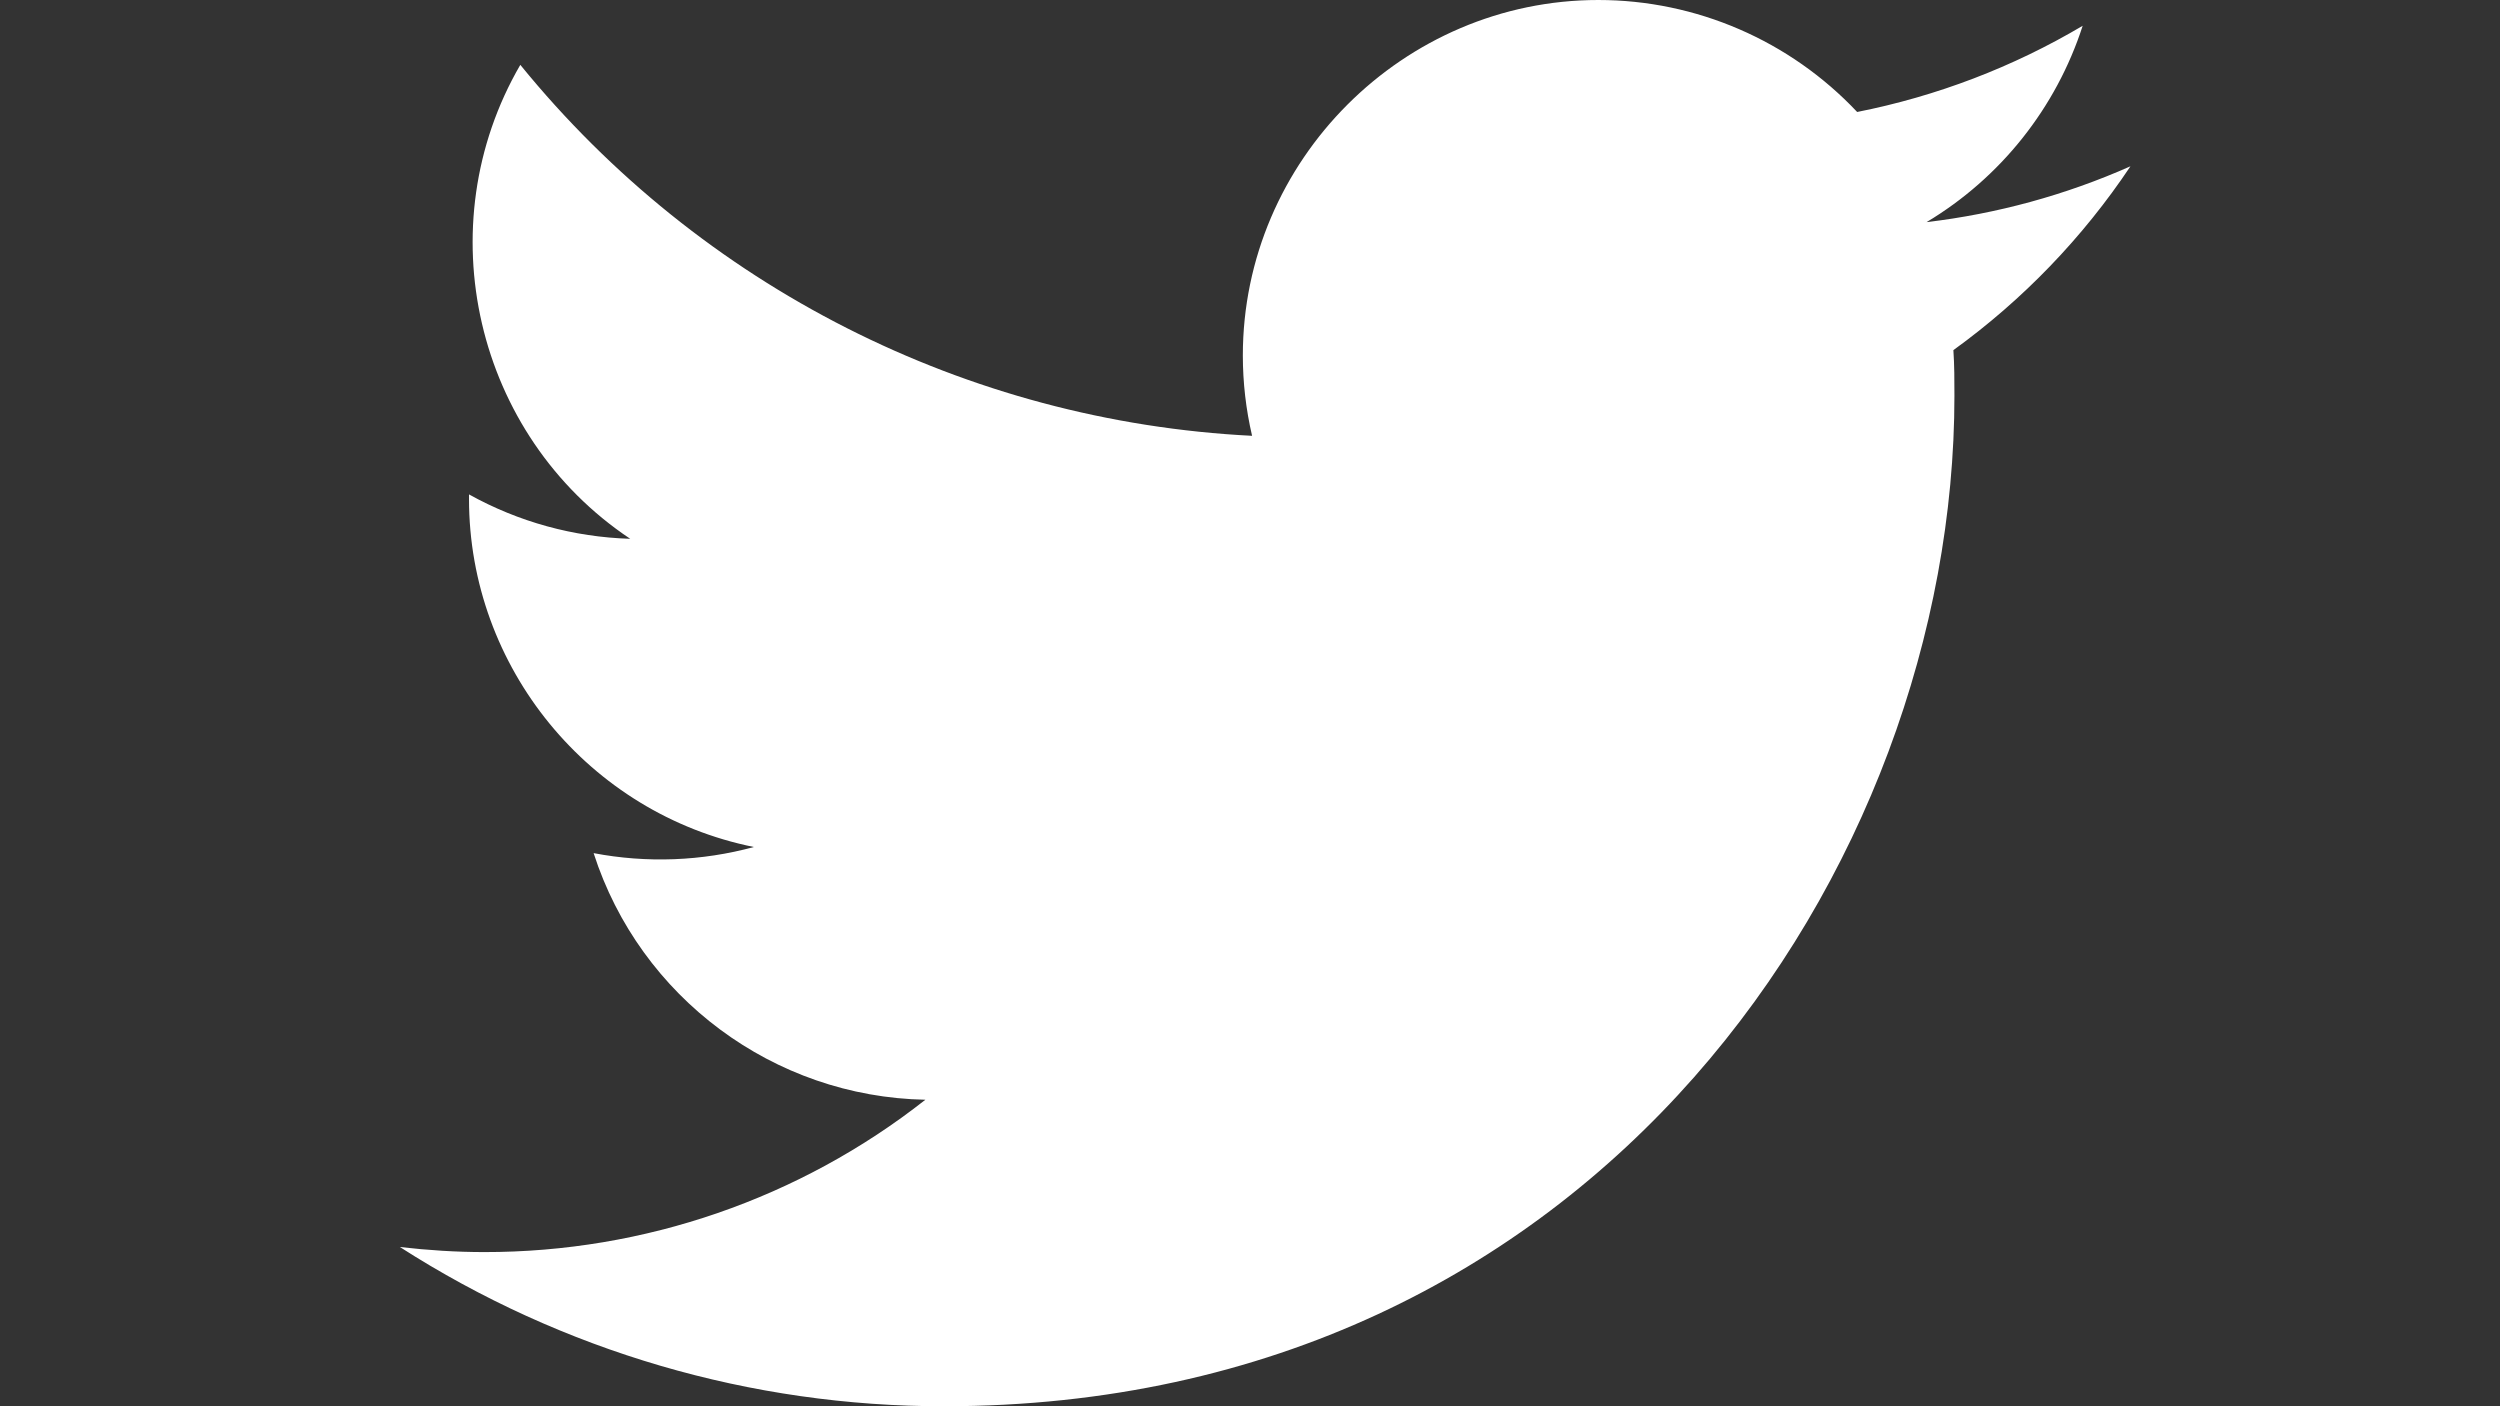 <?xml version="1.0" encoding="utf-8"?>
<!-- Generator: Adobe Illustrator 27.8.1, SVG Export Plug-In . SVG Version: 6.00 Build 0)  -->
<svg version="1.1" xmlns="http://www.w3.org/2000/svg" xmlns:xlink="http://www.w3.org/1999/xlink" x="0px" y="0px"
	 viewBox="0 0 1920 1080" style="enable-background:new 0 0 1920 1080;" xml:space="preserve">
<rect x="0" y="0" width="1920" height="1080" fill="#333333" stroke="none"/>
<style type="text/css">
	.st0{display:none;}
	.st1{display:inline;}
	.st2{display:inline;fill-rule:evenodd;clip-rule:evenodd;fill:#FFFFFF;stroke:#FFFFFF;stroke-miterlimit:10;}
	.st3{fill:#FFFFFF;}
</style>
<g id="Layer_1" xmlns:serif="http://www.serif.com/" class="st0">
	<g id="g5891" class="st1">
		<g>
			<defs>
				<path id="SVGID_1_" d="M736.4,3.7c-57.5,2.7-96.7,11.9-131,25.4c-35.5,13.8-65.6,32.4-95.5,62.4c-30,30.1-48.4,60.2-62.1,95.8
					c-13.3,34.4-22.3,73.6-24.8,131.1c-2.5,57.6-3.1,76-2.8,222.6c0.3,146.6,0.9,165,3.7,222.6c2.7,57.4,11.9,96.7,25.4,131
					c13.9,35.5,32.4,65.6,62.5,95.5c30.1,30,60.2,48.3,95.8,62.1c34.3,13.3,73.6,22.3,131.1,24.8c57.6,2.5,76,3.1,222.6,2.8
					c146.7-0.3,165.1-0.9,222.7-3.7c57.5-2.7,96.7-11.9,131-25.4c35.5-13.9,65.6-32.4,95.5-62.5c29.9-30.1,48.3-60.2,62.1-95.8
					c13.3-34.3,22.3-73.6,24.8-131.1c2.5-57.6,3.1-76,2.8-222.7c-0.3-146.6-0.9-165-3.7-222.6c-2.7-57.5-11.9-96.7-25.4-131
					c-13.9-35.5-32.4-65.6-62.4-95.5c-30.1-29.9-60.2-48.4-95.8-62.1c-34.4-13.3-73.6-22.4-131.1-24.8c-57.6-2.6-76-3.1-222.6-2.8
					C812.3,0.4,794,1,736.4,3.7 M742.7,979.9c-52.6-2.3-81.2-11-100.3-18.4c-25.2-9.8-43.2-21.5-62.2-40.3
					c-18.9-18.9-30.7-36.8-40.5-62c-7.4-19.1-16.3-47.6-18.8-100.3c-2.7-56.9-3.3-74-3.6-218.2c-0.3-144.1,0.2-161.2,2.7-218.2
					c2.3-52.6,11.1-81.2,18.4-100.3c9.8-25.3,21.4-43.2,40.3-62.2c18.9-18.9,36.8-30.7,62-40.5c19-7.4,47.6-16.3,100.2-18.8
					c56.9-2.7,74-3.3,218.2-3.6c144.2-0.3,161.3,0.2,218.2,2.7c52.6,2.3,81.2,11,100.3,18.4c25.2,9.8,43.2,21.4,62.2,40.3
					c18.9,18.9,30.7,36.8,40.5,62c7.4,19,16.3,47.6,18.8,100.2c2.7,56.9,3.3,74,3.6,218.2c0.3,144.2-0.2,161.3-2.7,218.2
					c-2.3,52.6-11,81.3-18.4,100.3c-9.8,25.2-21.4,43.2-40.3,62.2c-18.9,18.9-36.8,30.7-62,40.5c-19,7.4-47.6,16.3-100.2,18.8
					c-56.9,2.7-74,3.3-218.2,3.6C816.7,982.9,799.6,982.4,742.7,979.9 M1182.9,251.4c0.1,35.8,29.1,64.7,64.9,64.6
					c35.8-0.1,64.7-29.1,64.7-64.9c-0.1-35.8-29.1-64.7-64.9-64.7C1211.8,186.5,1182.8,215.6,1182.9,251.4 M682.7,540.5
					c0.3,153.1,124.7,277,277.8,276.7c153.1-0.3,277.1-124.6,276.8-277.8c-0.3-153.1-124.7-277-277.8-276.7
					C806.3,263,682.4,387.4,682.7,540.5 M780,540.3c-0.2-99.4,80.3-180.1,179.6-180.3c99.4-0.2,180.2,80.2,180.3,179.6
					c0.2,99.4-80.3,180.1-179.7,180.3C860.9,720.2,780.2,639.7,780,540.3"/>
			</defs>
			<use xlink:href="#SVGID_1_"  style="overflow:visible;fill:#FFFFFF;"/>
			<clipPath id="SVGID_00000057839366649296465960000000894912520272736398_">
				<use xlink:href="#SVGID_1_"  style="overflow:visible;"/>
			</clipPath>
		</g>
	</g>
</g>
<g id="LinkedIn" class="st0">
	<path class="st2" d="M1365,0H555c-74.5,0-135,60.5-135,135v810c0,74.5,60.5,135,135,135h810c74.5,0,135-60.5,135-135V135
		C1500,60.5,1439.5,0,1365,0z M729.7,921H548.8V376.9h180.9V921z M639.2,302.5h-1.2c-60.7,0-99.9-41.8-99.9-94
		c0-53.3,40.4-94,102.3-94l0,0h0h0c61.9,0,99.9,40.7,101.1,94C741.6,260.7,702.3,302.5,639.2,302.5z M1381.9,921H1201V629.9
		c0-73.1-26.2-123-91.6-123c-50,0-79.7,33.6-92.8,66.1c-4.8,11.6-6,27.9-6,44.2V921H829.8c0,0,2.4-493.1,0-544.1h180.9v77
		c24.1-37.1,67-89.8,163-89.8c119,0,208.2,77.8,208.2,244.9V921z"/>
</g>
<g id="Layer_3">
	<path class="st3" d="M725.1,1080c501.6,0,775.9-415.5,775.9-775.9c0-11.8,0-23.6-0.8-35.2c53.4-38.6,99.4-86.4,136-141.2
		c-49.8,22.1-102.6,36.5-156.6,42.9c56.9-34.1,99.5-87.7,119.9-150.8C1546,51.5,1487.4,73.9,1426.3,86c-51.6-54.8-123.6-86-198.8-86
		c-149.7,0-273,123.2-273,273c0,20.8,2.4,41.5,7.1,61.7C742.5,323.7,538,220,399.6,49.8c-72,123.9-34.7,284.5,84.4,364
		c-43.4-1.3-85.9-13-123.8-34.1v3.5c0,129.3,92,241.7,218.8,267.3c-40.1,10.9-82.3,12.5-123.1,4.7
		c35.6,110.8,138.4,187.2,254.8,189.4c-96.5,75.9-215.9,117.1-338.7,117c-21.7,0-43.4-1.4-64.9-3.9c124.7,80,269.8,122.5,418,122.3"
		/>
</g>
</svg>
